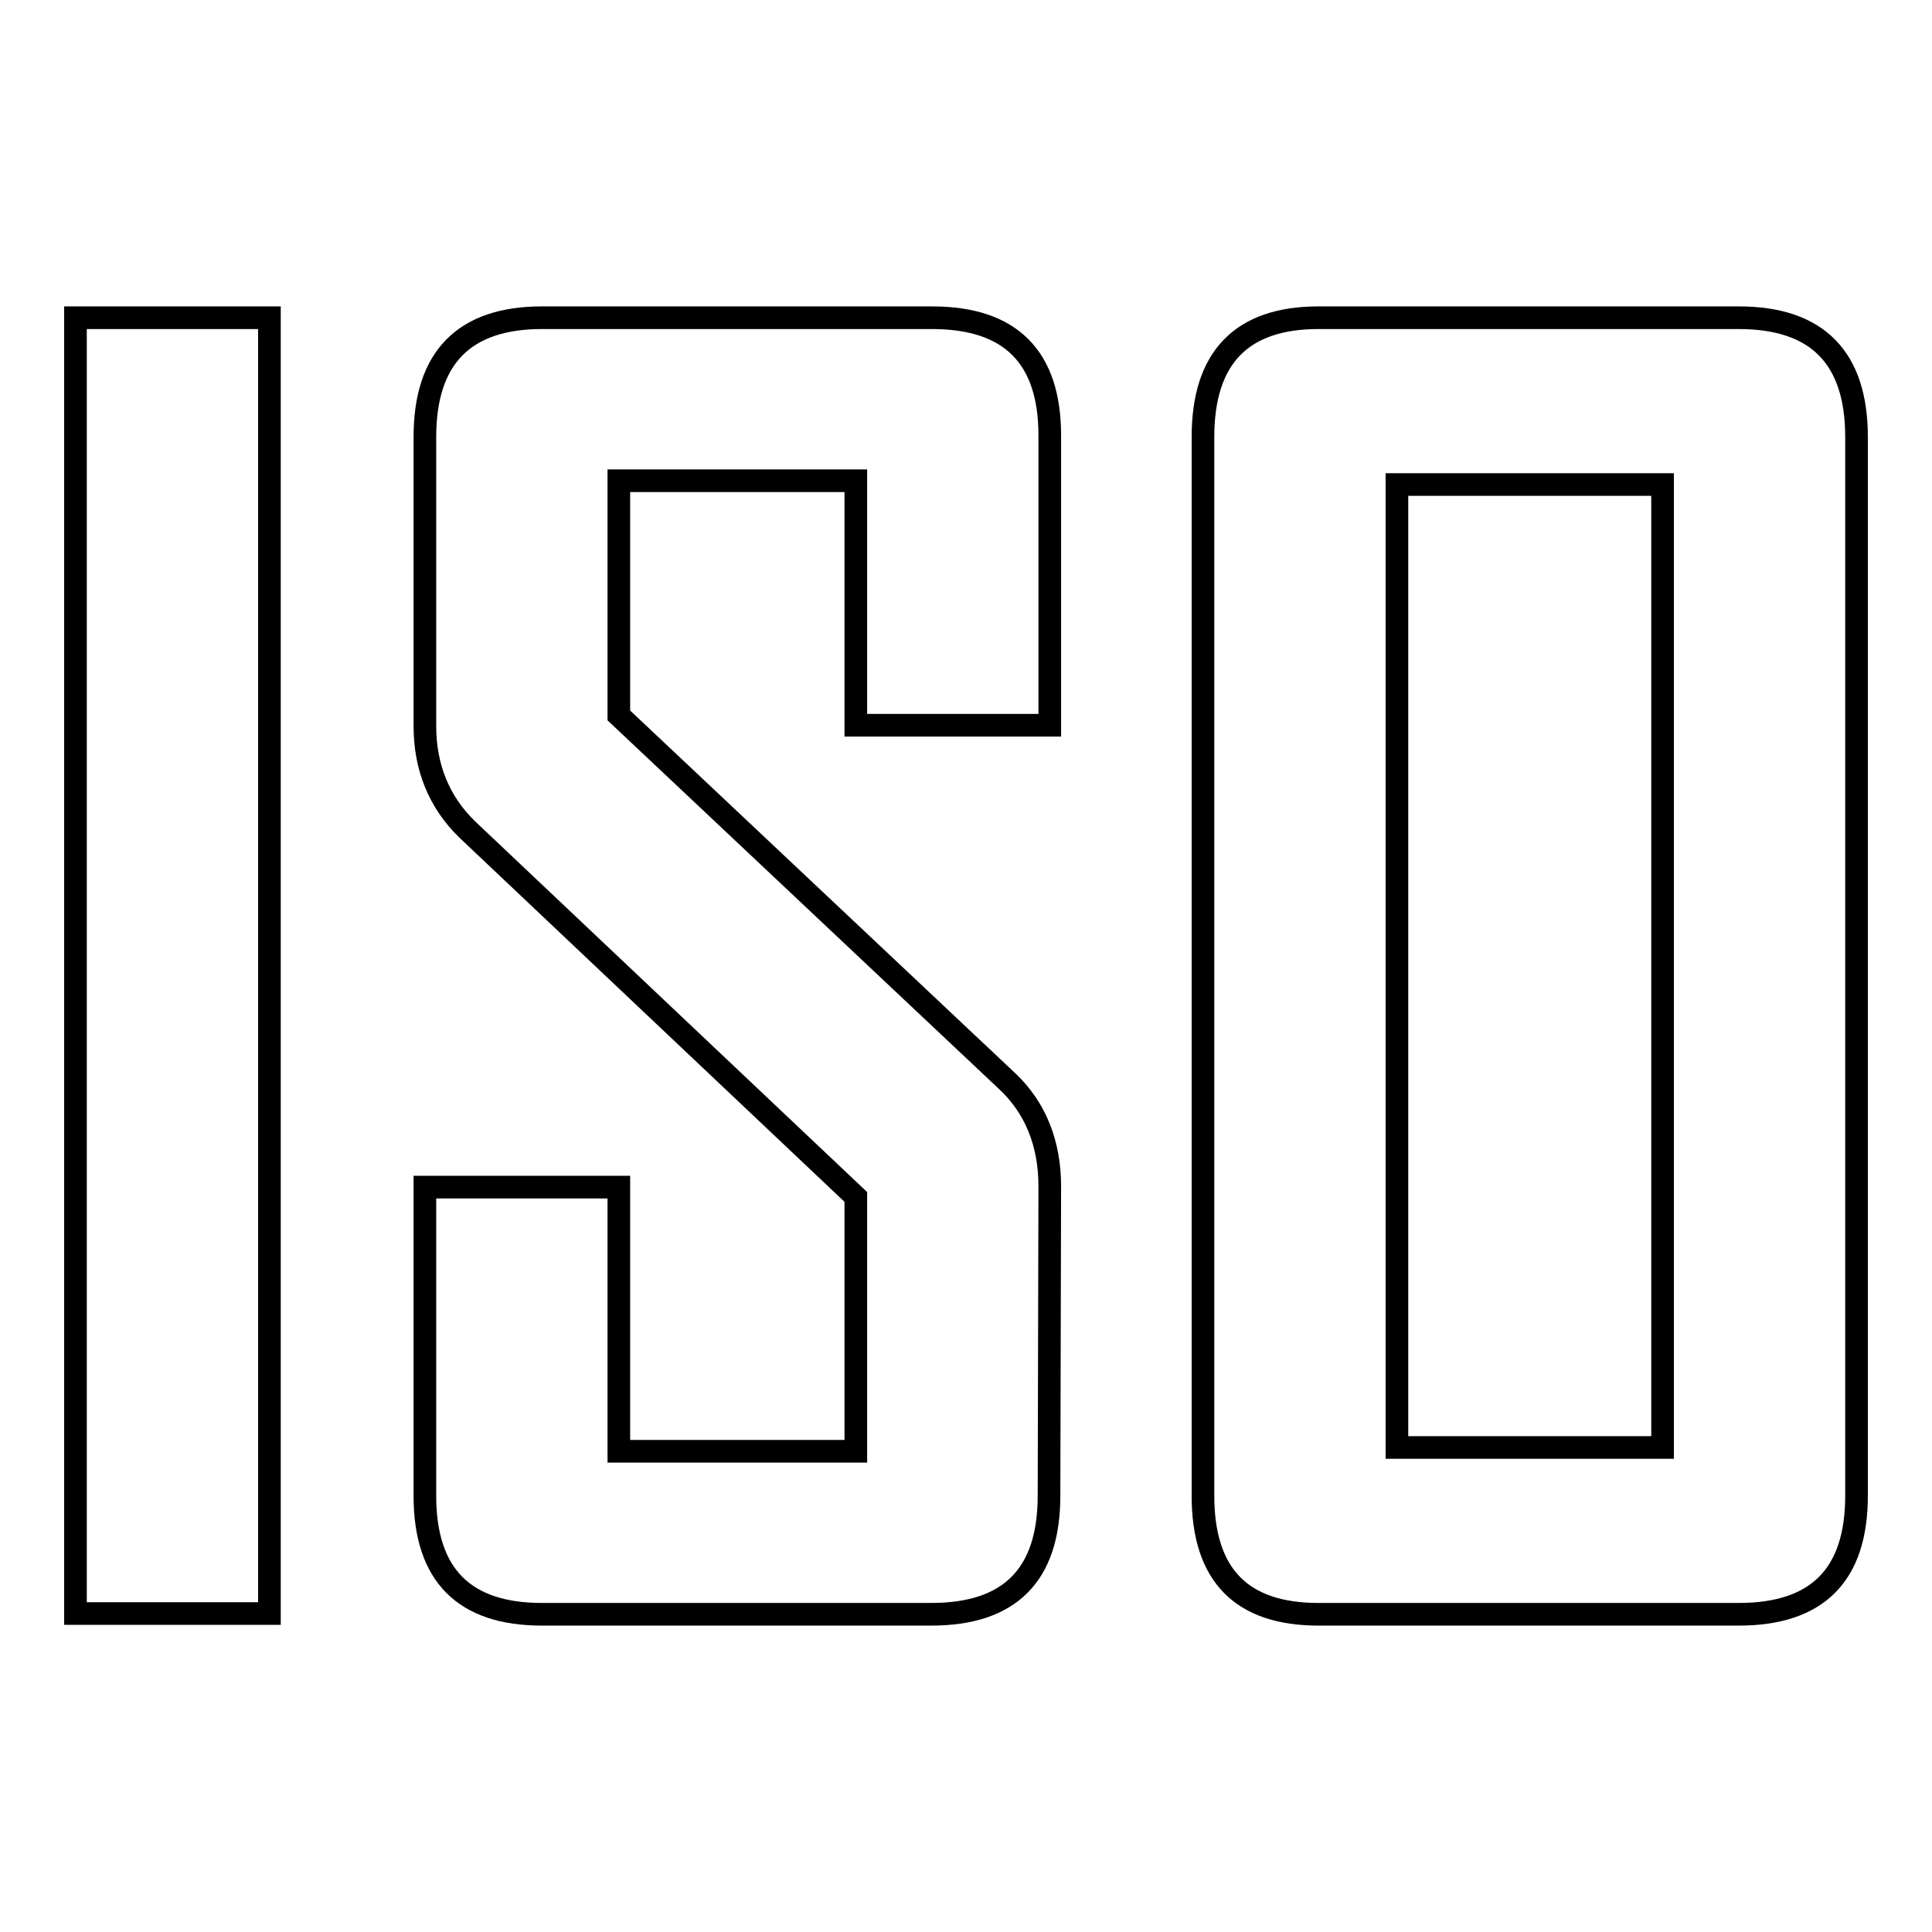 <?xml version="1.0" encoding="utf-8"?>
<!-- Svg Vector Icons : http://www.onlinewebfonts.com/icon -->
<!DOCTYPE svg PUBLIC "-//W3C//DTD SVG 1.1//EN" "http://www.w3.org/Graphics/SVG/1.1/DTD/svg11.dtd">
<svg version="1.1" xmlns="http://www.w3.org/2000/svg" xmlns:xlink="http://www.w3.org/1999/xlink" x="0px" y="0px" viewBox="0 0 256 256" enable-background="new 0 0 256 256" xml:space="preserve">
<g> <path stroke-width="3" fill-opacity="0" stroke="#000000"  d="M35.7,213.8H10V42.1h25.7V213.8z M139,198.2c0,10.5-5.2,15.7-15.6,15.7H71.8c-10.3,0-15.5-5.2-15.5-15.7 v-40.9H82v35h31.4v-33.7l-51.5-48.7c-3.7-3.6-5.6-8.2-5.6-13.7V57.9c0-10.5,5.2-15.8,15.5-15.8h51.7c10.4,0,15.6,5.2,15.6,15.6 v38.4h-25.7V63.7H82v31.1l51.5,48.5c3.7,3.5,5.6,8.2,5.6,13.9L139,198.2L139,198.2z M246,198.2c0,10.5-5.2,15.7-15.6,15.7h-55.7 c-10.2,0-15.3-5.2-15.3-15.7V57.9c0-10.5,5.1-15.8,15.3-15.8h55.7c10.4,0,15.6,5.3,15.6,15.8V198.2z M220.3,191.8V64.2h-35.2v127.6 H220.3z"/></g>
</svg>